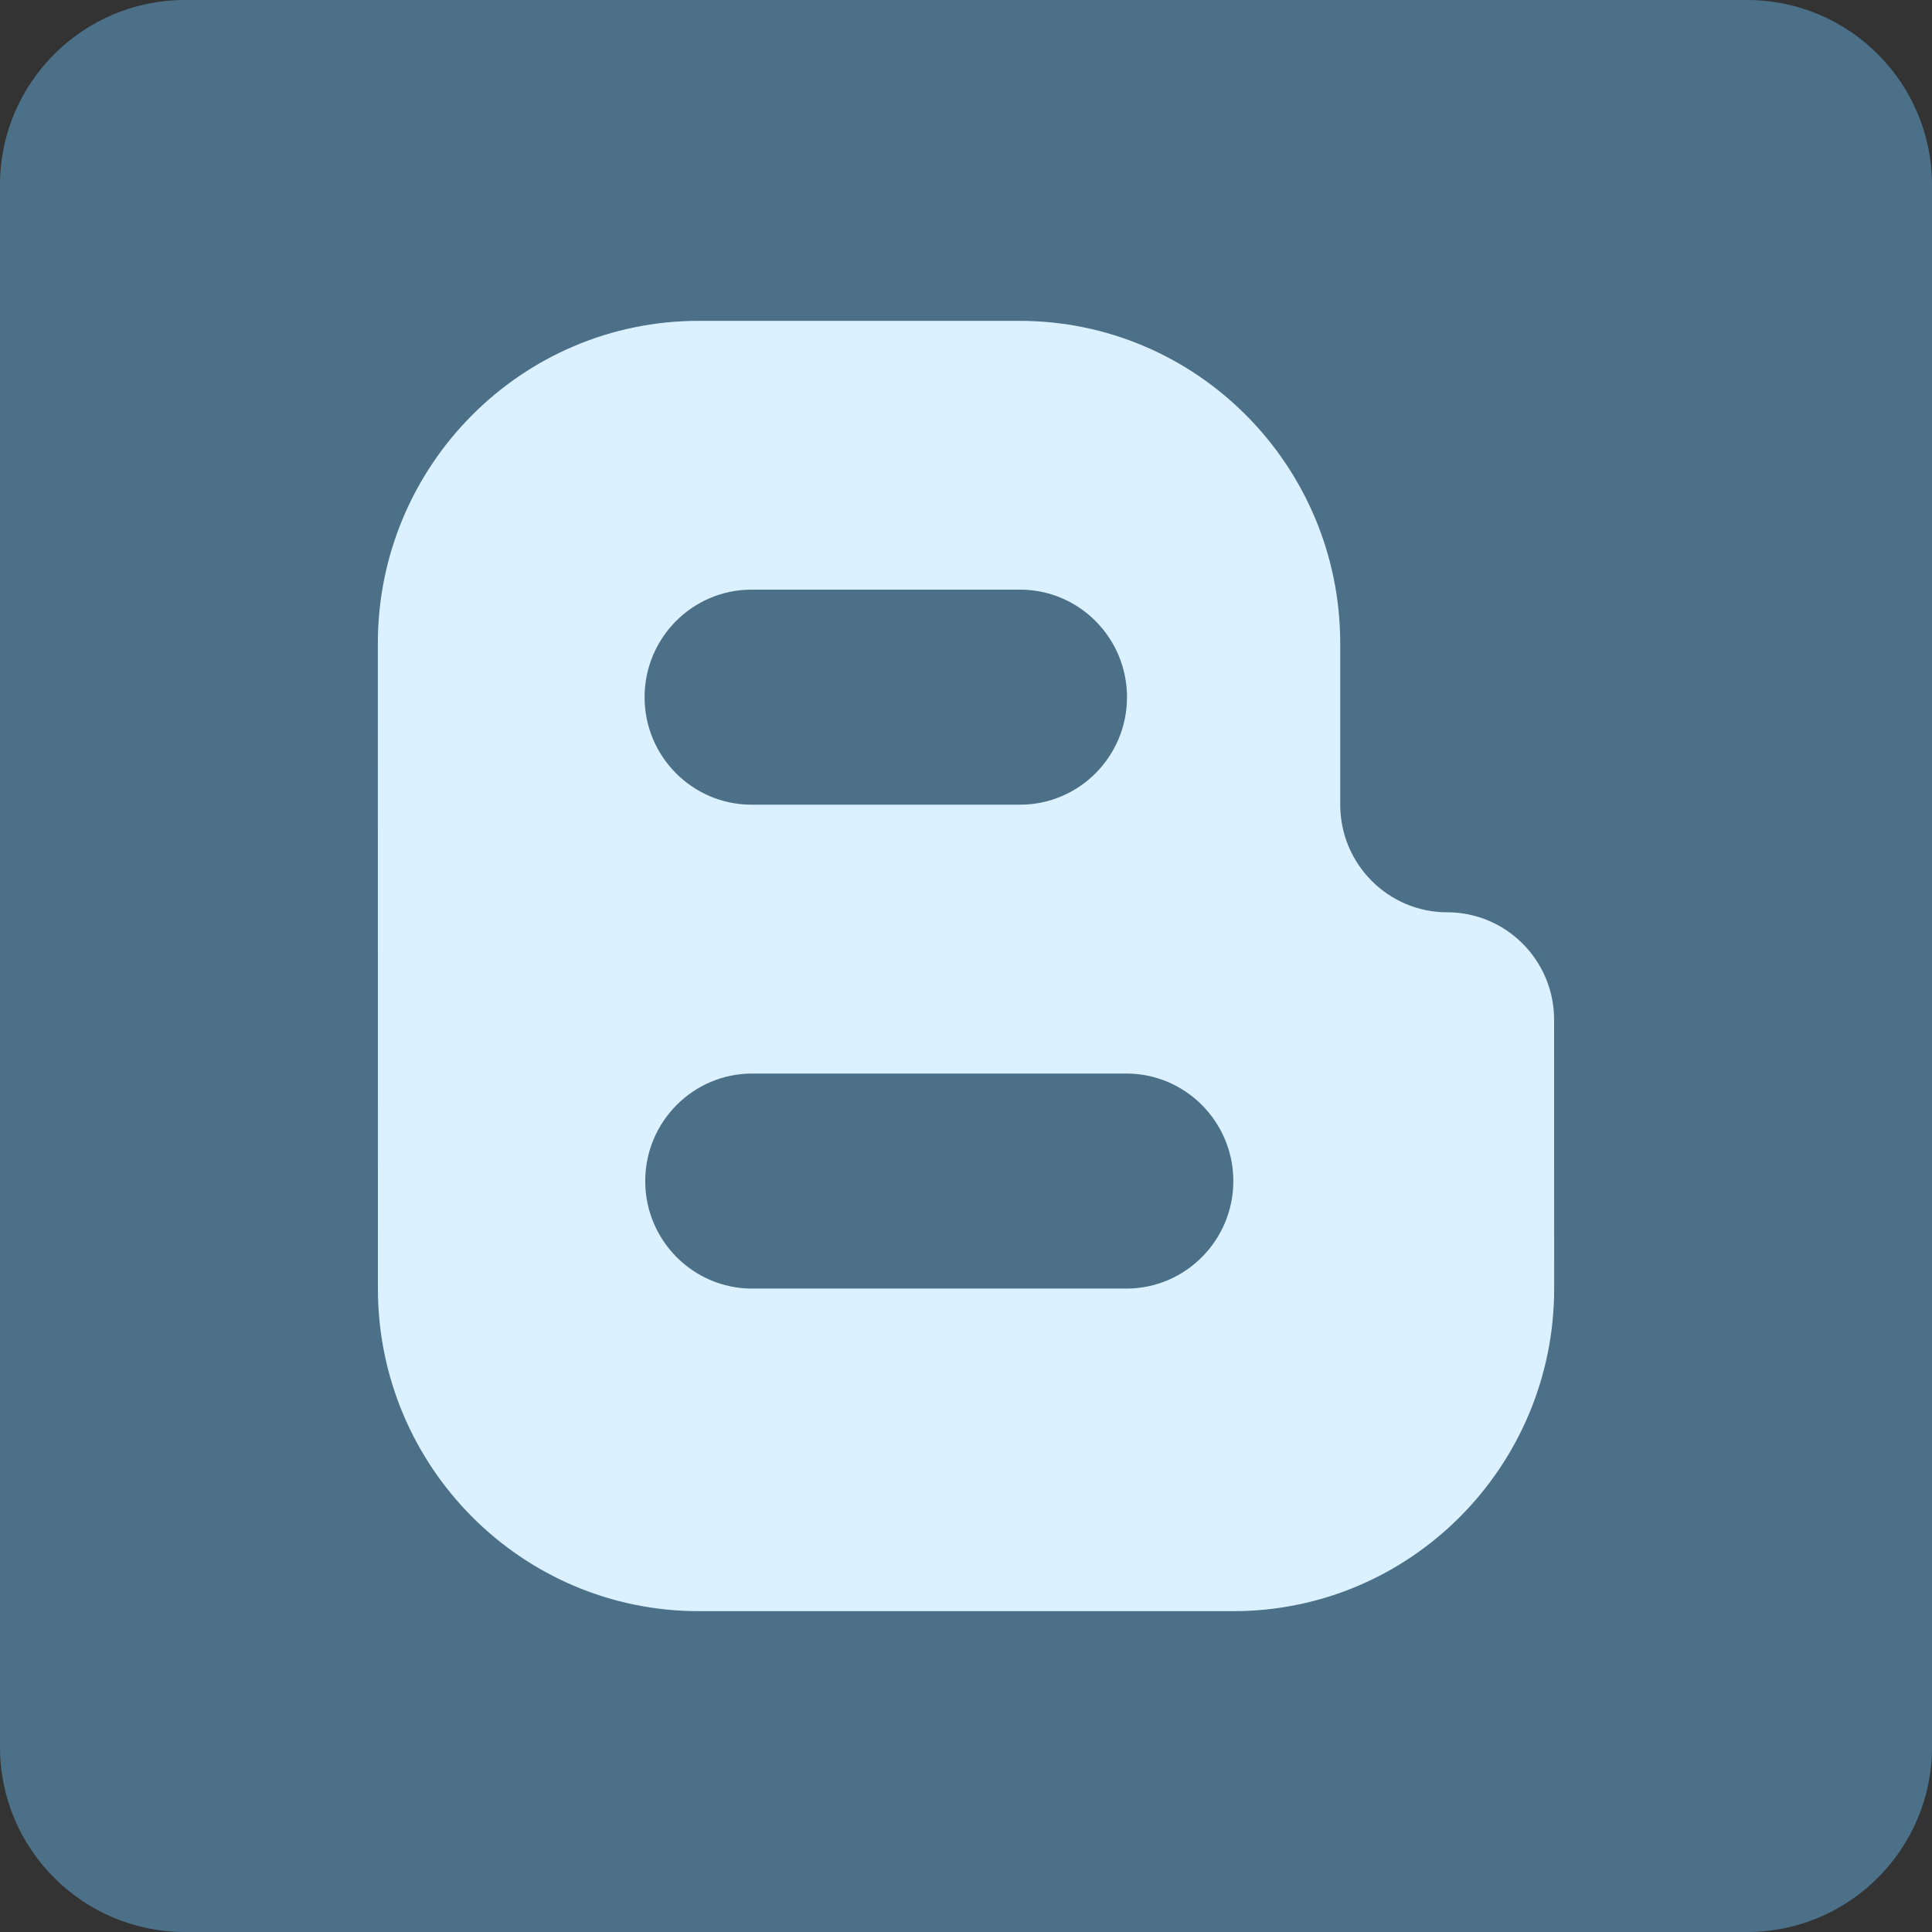 <svg width="30" height="30" viewBox="0 0 30 30" fill="none" xmlns="http://www.w3.org/2000/svg">
<rect x="0" y="0" width="30" height="30" fill="#333333" stroke="none"/>
<path d="M0 2.871V27.129C0 28.713 1.287 30 2.871 30H27.129C28.713 30 30 28.713 30 27.129V2.871C30 1.287 28.713 0 27.129 0H2.872C1.287 0 0 1.287 0 2.871Z" fill="#4B7088"/>
<path fill-rule="evenodd" clip-rule="evenodd" d="M5.868 20.009L5.867 9.991C5.867 7.226 8.1 4.982 10.849 4.982H15.829C18.579 4.982 20.811 7.226 20.811 9.991L20.811 12.495C20.811 13.417 21.555 14.166 22.472 14.166C23.388 14.166 24.132 14.913 24.132 15.835C24.132 16.445 24.133 18.998 24.133 20.009C24.133 22.774 21.901 25.018 19.151 25.018H10.85C8.1 25.018 5.868 22.774 5.868 20.009ZM19.151 18.34C19.151 17.419 18.406 16.67 17.491 16.67H11.679C10.763 16.67 10.019 17.419 10.019 18.34C10.019 19.261 10.763 20.009 11.679 20.009H17.491C18.405 20.009 19.151 19.261 19.151 18.34ZM17.5 10.826C17.5 9.905 16.756 9.156 15.84 9.156H11.669C10.753 9.156 10.009 9.905 10.009 10.826C10.009 11.747 10.753 12.495 11.669 12.495H15.84C16.755 12.495 17.5 11.747 17.5 10.826Z" fill="#DCF1FF"/>
</svg>

